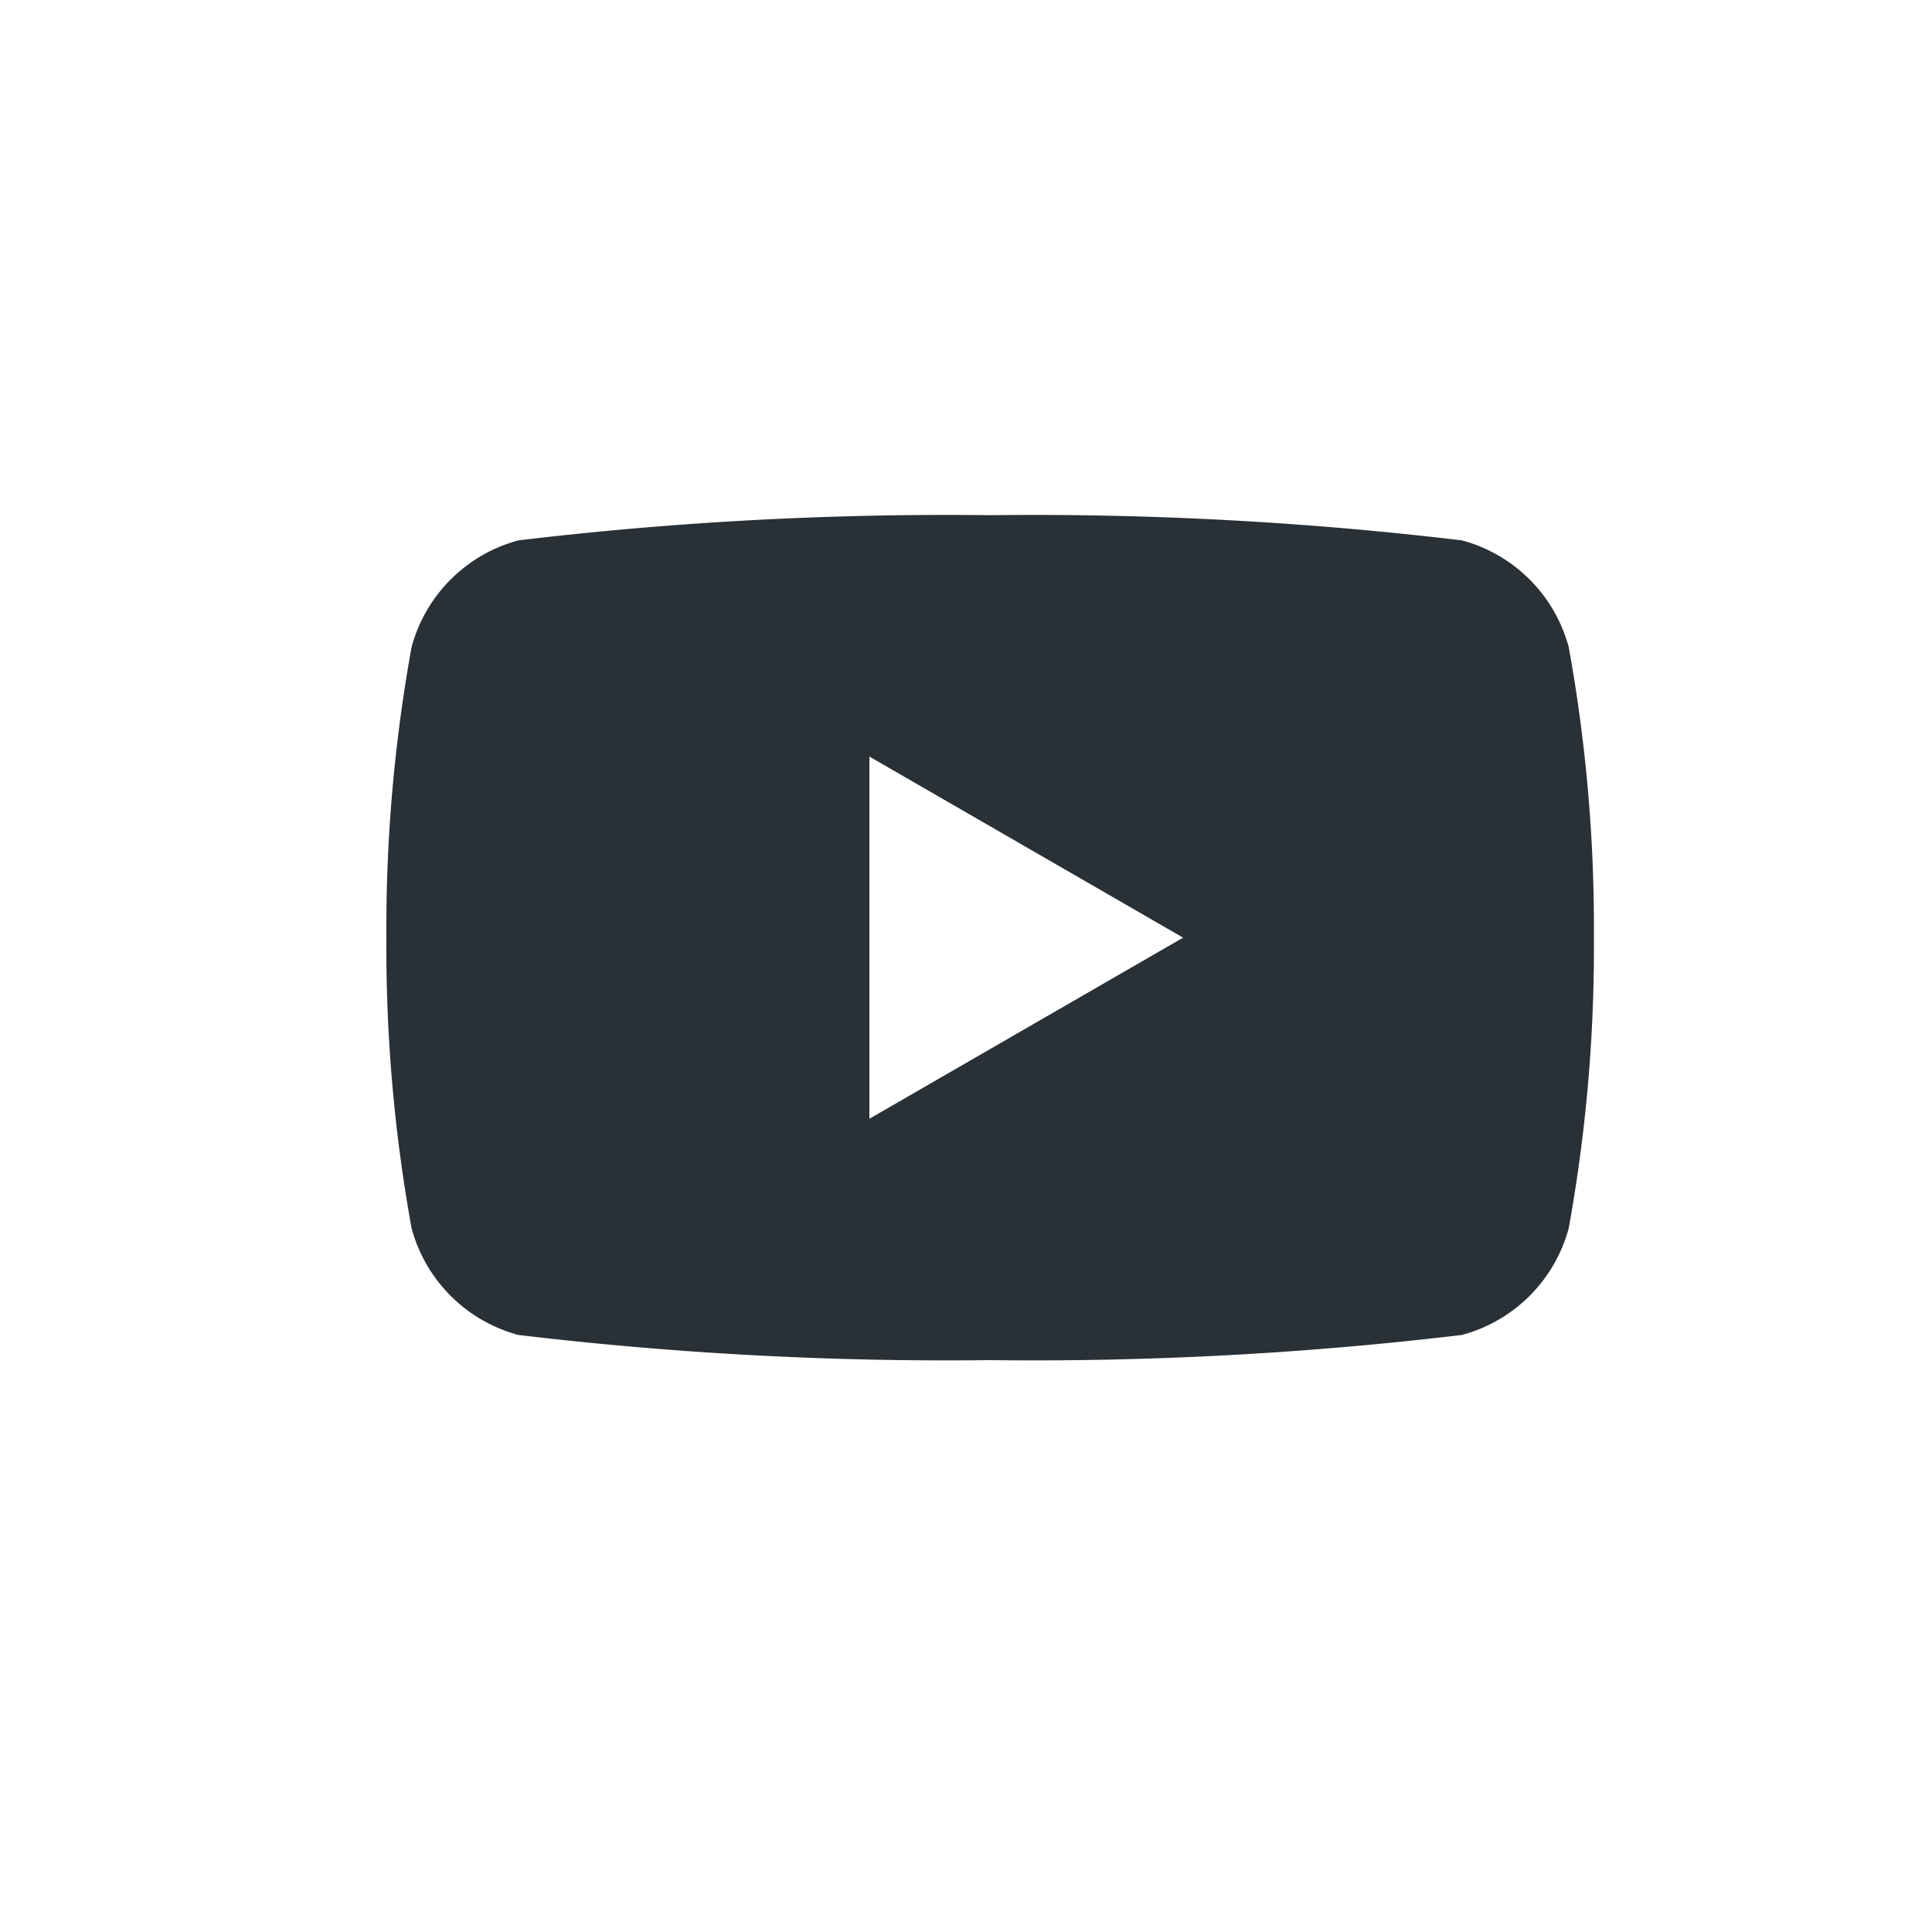 <svg xmlns="http://www.w3.org/2000/svg"
    xmlns:xlink="http://www.w3.org/1999/xlink" width="30" height="30" viewBox="0 0 30 30">
    <defs>
        <clipPath id="b">
            <rect width="30" height="30"/>
        </clipPath>
    </defs>
    <g id="a" clip-path="url(#b)">
        <path d="M702.526-363.936a2.348,2.348,0,0,0-1.658-1.657,56.115,56.115,0,0,0-7.326-.391,56.111,56.111,0,0,0-7.326.391,2.348,2.348,0,0,0-1.658,1.657,24.423,24.423,0,0,0-.391,4.512,24.421,24.421,0,0,0,.391,4.512,2.348,2.348,0,0,0,1.658,1.657,56.124,56.124,0,0,0,7.326.391,56.128,56.128,0,0,0,7.326-.391,2.348,2.348,0,0,0,1.658-1.657,24.423,24.423,0,0,0,.391-4.512A24.378,24.378,0,0,0,702.526-363.936Zm-10.859,7.324v-5.624l4.871,2.812Z" transform="translate(-678.167 373.984)" fill="#293036"/>
    </g>
</svg>